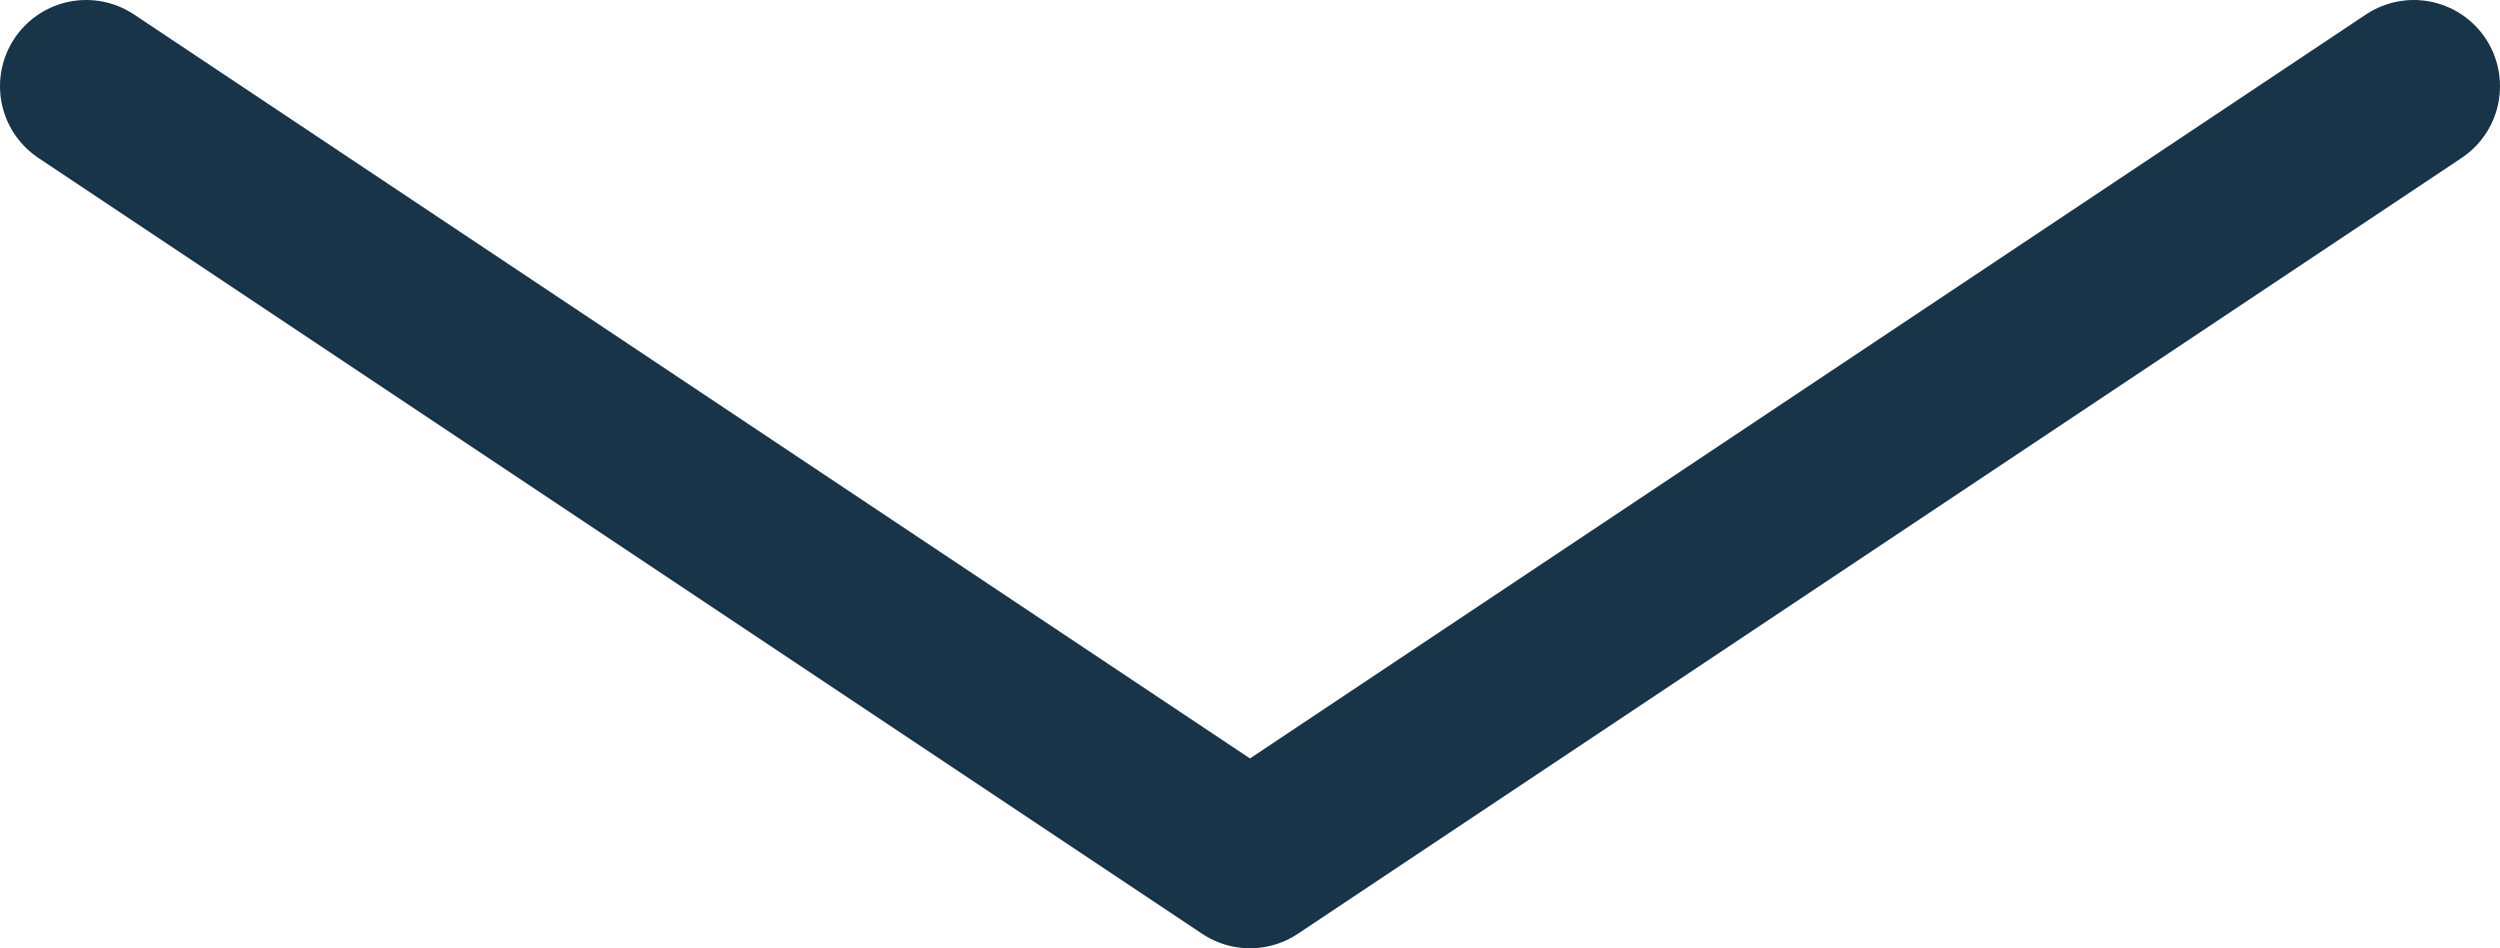 <svg width="29" height="11" viewBox="0 0 29 11" fill="none" xmlns="http://www.w3.org/2000/svg">
<path d="M1 1L14.5 10L28 1" stroke="#173448" stroke-width="2" stroke-linecap="round" stroke-linejoin="round"/>
</svg>
